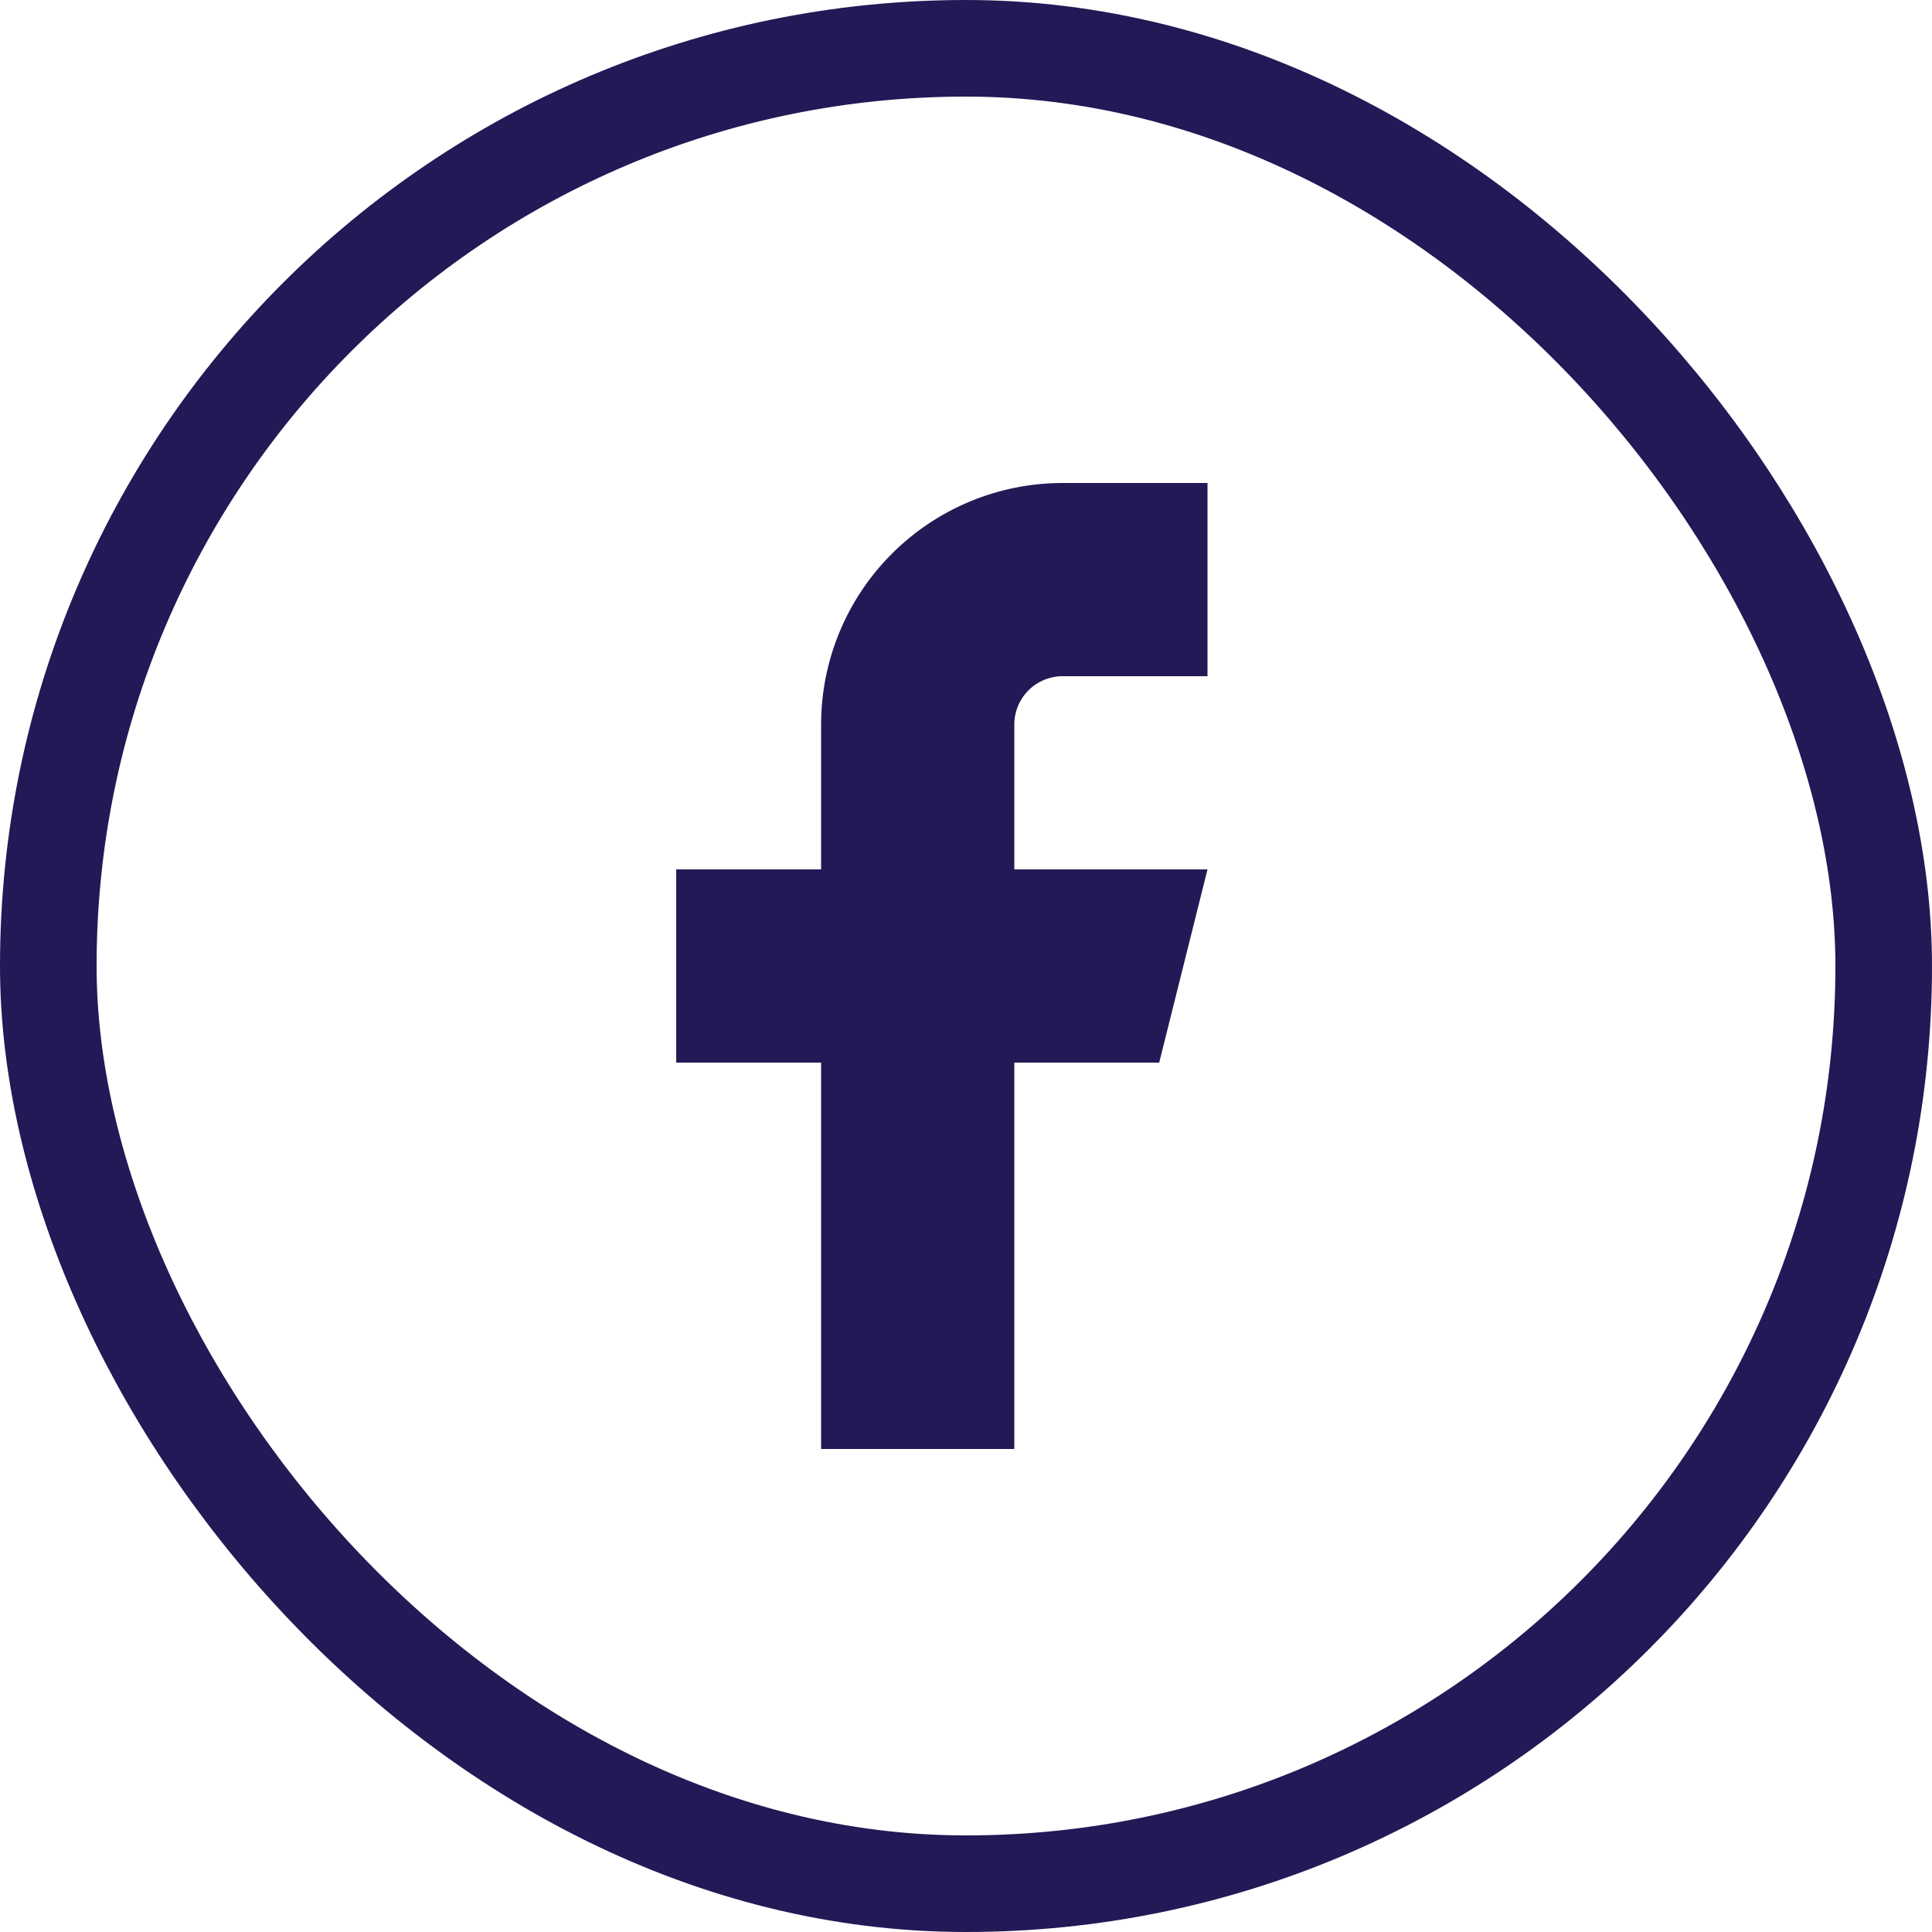 <svg width="40" height="40" viewBox="0 0 40 40" fill="none" xmlns="http://www.w3.org/2000/svg">
<rect x="1" y="1" width="38" height="38" rx="19" stroke="#231956" stroke-width="2"/>
<path d="M25 10H22C20.674 10 19.402 10.527 18.465 11.465C17.527 12.402 17 13.674 17 15V18H14V22H17V30H21V22H24L25 18H21V15C21 14.735 21.105 14.481 21.293 14.293C21.48 14.105 21.735 14 22 14H25V10Z" fill="#231956"/>
</svg>
